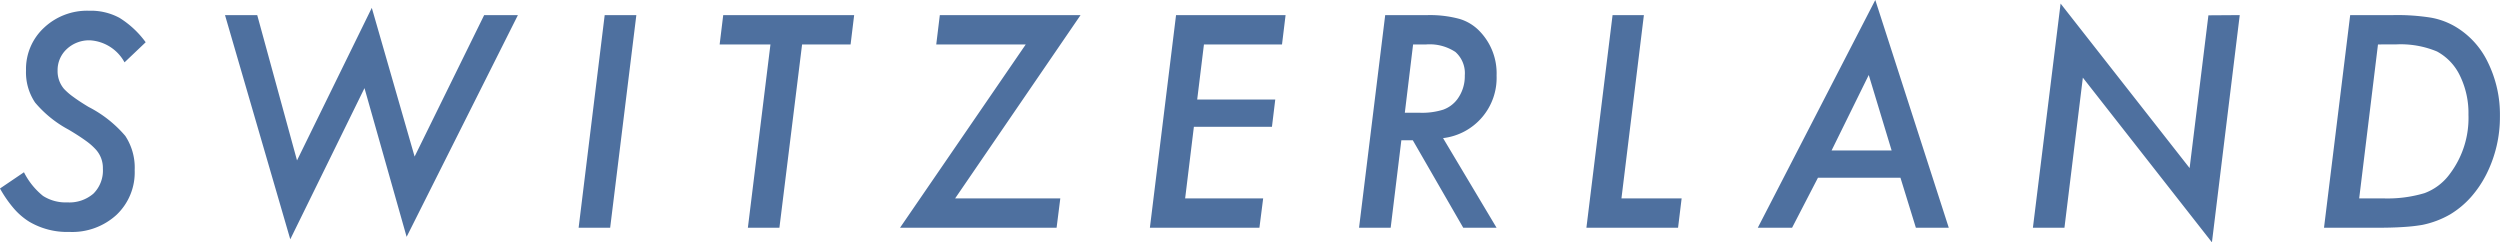 <svg xmlns="http://www.w3.org/2000/svg" width="106.382" height="10.313"><path d="M6.199 1.798l-.9.855a1.794 1.794 0 00-1.465-.937 1.389 1.389 0 00-.99.369 1.218 1.218 0 00-.393.926 1.158 1.158 0 00.27.768 2.623 2.623 0 00.4.346q.261.193.653.428a5.109 5.109 0 011.557 1.23 2.452 2.452 0 01.4 1.459 2.485 2.485 0 01-.773 1.9 2.791 2.791 0 01-2.01.727 3.169 3.169 0 01-1.706-.436 2.889 2.889 0 01-.656-.565A5.081 5.081 0 010 8.021l1.02-.691a3.043 3.043 0 00.811 1.007 1.788 1.788 0 001.037.275 1.563 1.563 0 001.11-.375 1.388 1.388 0 00.4-1.066 1.162 1.162 0 00-.293-.8 2.616 2.616 0 00-.432-.38q-.29-.211-.735-.475a4.858 4.858 0 01-1.424-1.151A2.3 2.3 0 011.107 3a2.394 2.394 0 01.762-1.816A2.673 2.673 0 013.791.457a2.559 2.559 0 011.289.3 3.958 3.958 0 011.119 1.041zM22.038.644l-4.735 9.434L15.51 3.75l-3.158 6.433L9.575.644h1.371l1.693 6.182L15.821.334l1.822 6.328L20.602.644zm5.04 0l-1.114 9.047h-1.342L25.731.644zm7.053 1.247l-.965 7.8h-1.342l.961-7.8h-2.162l.152-1.248h5.572l-.152 1.248zm10.988 6.552l-.158 1.248h-6.662l5.35-7.8H39.84l.152-1.248h5.989l-5.338 7.8zm9.586-7.8l-.152 1.248h-3.322l-.287 2.344h3.322l-.141 1.16h-3.322l-.372 3.048h3.32l-.159 1.248h-4.661L50.044.644zm6.7 5.232l2.278 3.816h-1.418L60.12 5.97h-.489l-.454 3.721h-1.346L58.944.644h1.775a4.806 4.806 0 011.377.158 1.952 1.952 0 01.879.539 2.572 2.572 0 01.709 1.875 2.581 2.581 0 01-2.275 2.661zm-1.274-3.984l-.352 2.906h.615a2.989 2.989 0 001.014-.129 1.3 1.3 0 00.6-.439 1.642 1.642 0 00.323-1.018 1.207 1.207 0 00-.4-1 1.987 1.987 0 00-1.237-.32zM69.952.643l-.955 7.8h2.561l-.152 1.248h-3.9L68.619.644zm7.407 6.92l-1.101 2.128h-1.459l5-9.691 3.127 9.691h-1.4l-.656-2.127zm.58-1.16h2.555l-.973-3.212zM95.307.643l-1.183 9.669-5.493-7.008-.783 6.387h-1.342L87.684.152l5.49 7 .8-6.5zm4.7 0h1.824a9.127 9.127 0 011.594.105 3.126 3.126 0 011.049.381 3.526 3.526 0 011.395 1.529 5.025 5.025 0 01.51 2.279 5.405 5.405 0 01-.574 2.473 4.606 4.606 0 01-.668.987 3.847 3.847 0 01-.873.724 3.936 3.936 0 01-1.2.451 7.39 7.39 0 01-.8.088q-.458.031-1.079.031h-2.292zm1.183 1.248l-.8 6.551h1.02a5.5 5.5 0 001.758-.223 2.331 2.331 0 001.072-.809 3.945 3.945 0 00.8-2.525 3.625 3.625 0 00-.357-1.652 2.285 2.285 0 00-.984-1.043 4.016 4.016 0 00-1.752-.3z" fill="#4e709f" opacity=".997"/></svg>